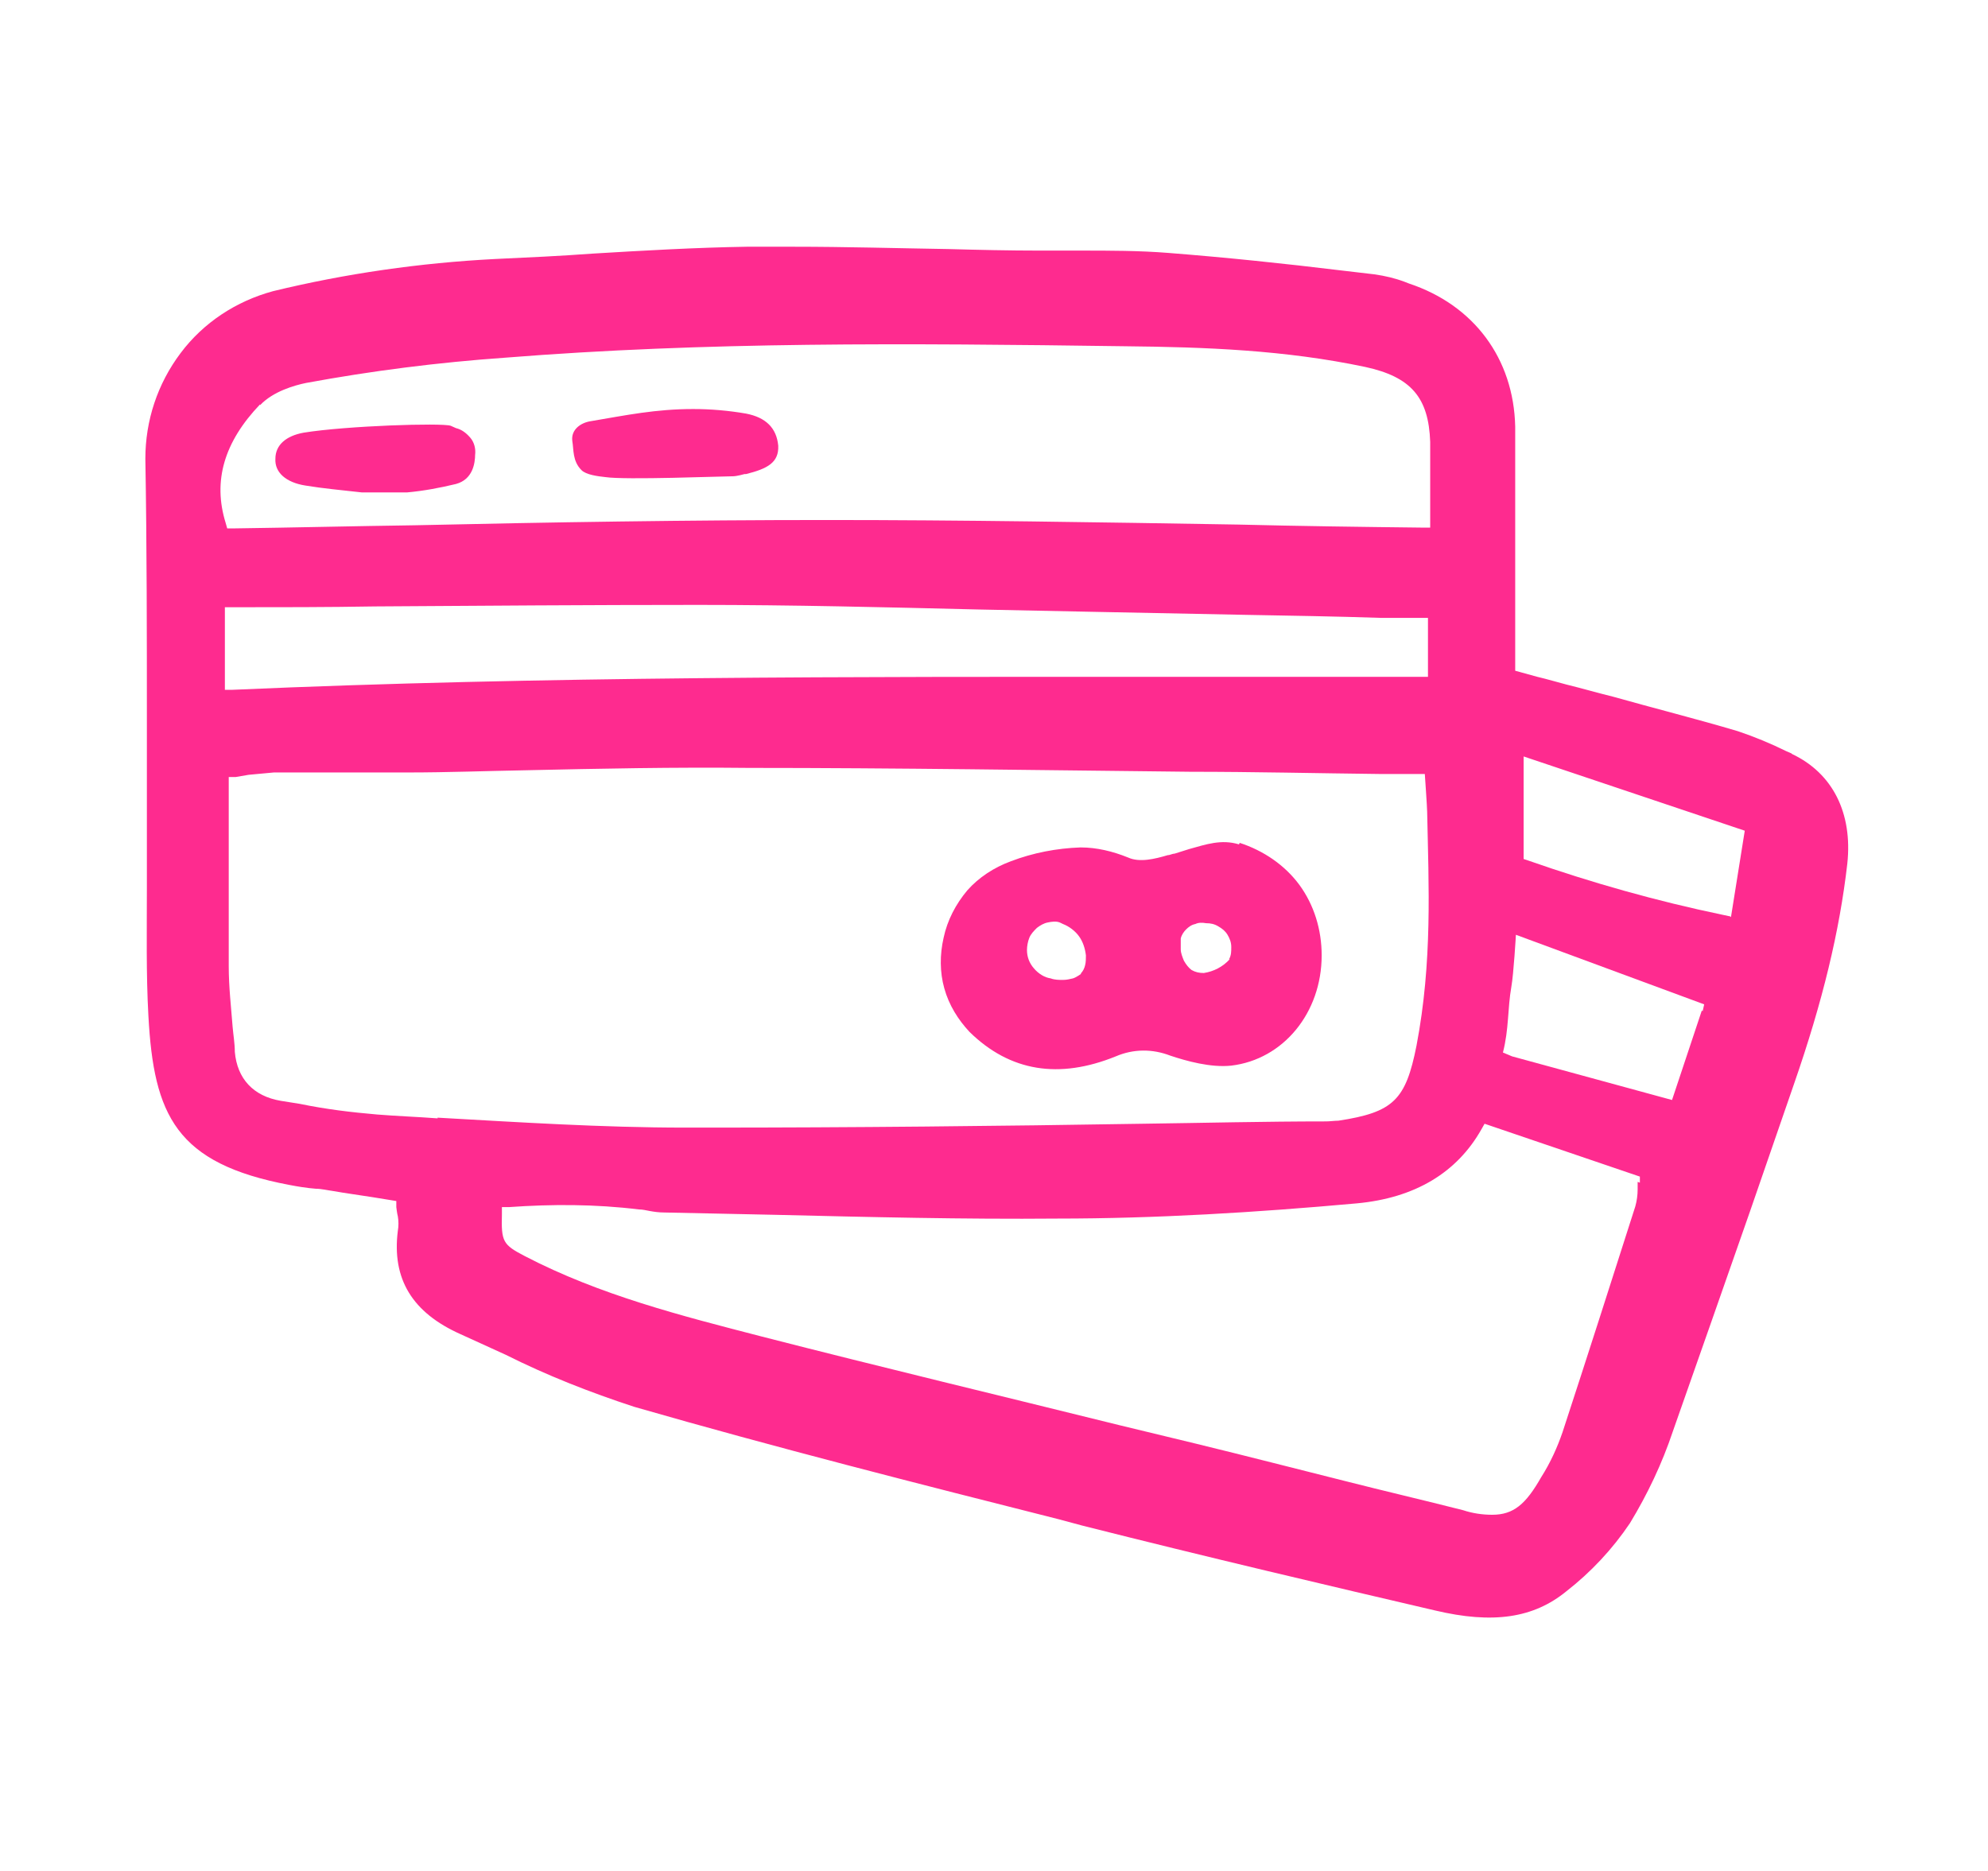 <svg width="17" height="16" viewBox="0 0 17 16" fill="none" xmlns="http://www.w3.org/2000/svg">
<path d="M15.319 6.443L15.273 6.423C15.142 6.358 14.998 6.299 14.861 6.253C14.508 6.148 14.141 6.056 13.794 5.958C13.663 5.926 13.526 5.886 13.395 5.854C13.317 5.834 13.232 5.808 13.146 5.788L12.957 5.736V5.265C12.957 5.101 12.957 4.931 12.957 4.767C12.957 4.401 12.957 4.021 12.957 3.648C12.944 3.066 12.603 2.608 12.047 2.424L12.014 2.411C11.929 2.379 11.844 2.359 11.752 2.346L11.471 2.313C10.987 2.254 10.489 2.202 9.992 2.163C9.743 2.143 9.488 2.143 9.246 2.143C9.128 2.143 9.011 2.143 8.886 2.143C8.631 2.143 8.369 2.137 8.114 2.13C7.675 2.123 7.23 2.11 6.785 2.11C6.655 2.11 6.517 2.11 6.386 2.11C5.948 2.117 5.496 2.143 5.064 2.169C4.796 2.189 4.515 2.202 4.233 2.215C3.592 2.248 2.957 2.339 2.335 2.49C2.021 2.575 1.74 2.758 1.544 3.02C1.347 3.282 1.243 3.596 1.243 3.923C1.256 4.676 1.256 5.435 1.256 6.174C1.256 6.475 1.256 6.77 1.256 7.071C1.256 7.248 1.256 7.418 1.256 7.594C1.256 7.954 1.249 8.327 1.269 8.687C1.315 9.538 1.504 9.95 2.473 10.133C2.545 10.147 2.623 10.16 2.702 10.166C2.748 10.166 2.8 10.179 2.852 10.186C2.964 10.206 3.068 10.219 3.186 10.238L3.389 10.271V10.323C3.389 10.323 3.396 10.382 3.402 10.402C3.409 10.441 3.409 10.487 3.402 10.526C3.35 10.938 3.526 11.226 3.939 11.41C4.07 11.469 4.194 11.527 4.325 11.586C4.678 11.763 5.045 11.907 5.424 12.031C6.628 12.378 7.865 12.692 9.056 12.993L9.253 13.046C10.313 13.314 11.373 13.563 12.27 13.772C12.767 13.89 13.114 13.838 13.395 13.608C13.604 13.445 13.788 13.249 13.938 13.026C14.089 12.777 14.213 12.516 14.305 12.241C14.527 11.613 14.75 10.971 14.966 10.356C15.09 9.996 15.214 9.636 15.339 9.276C15.587 8.563 15.731 7.961 15.797 7.385C15.843 6.953 15.672 6.613 15.326 6.449L15.319 6.443ZM2.224 3.465C2.335 3.347 2.519 3.295 2.617 3.275C3.18 3.171 3.749 3.099 4.318 3.059C6.039 2.922 7.734 2.935 9.613 2.961C10.313 2.968 10.993 2.994 11.674 3.138C12.067 3.223 12.217 3.4 12.23 3.779C12.23 3.923 12.23 4.067 12.23 4.218C12.23 4.29 12.23 4.368 12.23 4.447V4.512H12.165C11.635 4.506 11.111 4.499 10.588 4.486C9.377 4.466 8.232 4.447 7.067 4.447C5.895 4.447 4.698 4.466 3.546 4.492C3.029 4.499 2.506 4.512 1.989 4.519H1.943L1.93 4.473C1.818 4.113 1.917 3.779 2.224 3.458V3.465ZM1.917 5.193H1.982C2.394 5.193 2.8 5.193 3.206 5.186C4.115 5.18 5.051 5.173 5.974 5.173C6.766 5.173 7.577 5.193 8.356 5.212C8.683 5.219 9.011 5.225 9.338 5.232L10.647 5.258C11.033 5.265 11.419 5.271 11.811 5.284C11.883 5.284 11.949 5.284 12.027 5.284H12.211V5.788H12.145C11.406 5.788 10.666 5.788 9.927 5.788C7.329 5.788 4.639 5.782 1.989 5.899H1.923V5.193H1.917ZM3.742 9.564C3.572 9.551 3.396 9.545 3.225 9.531C3.003 9.512 2.787 9.486 2.564 9.44L2.401 9.414C2.165 9.374 2.028 9.224 2.008 8.995C2.008 8.923 1.995 8.851 1.989 8.779C1.976 8.609 1.956 8.439 1.956 8.262C1.956 7.902 1.956 7.549 1.956 7.176C1.956 7.018 1.956 6.868 1.956 6.704V6.645H2.015C2.054 6.639 2.093 6.632 2.126 6.626C2.198 6.619 2.27 6.613 2.342 6.606C2.525 6.606 2.702 6.606 2.885 6.606C3.088 6.606 3.284 6.606 3.487 6.606C3.828 6.606 4.161 6.593 4.502 6.587C5.123 6.573 5.771 6.56 6.406 6.567C7.662 6.567 8.945 6.587 10.182 6.6C10.719 6.6 11.262 6.613 11.798 6.619C11.87 6.619 11.936 6.619 12.014 6.619H12.184C12.184 6.619 12.204 6.907 12.204 6.94C12.217 7.575 12.25 8.223 12.113 8.942C12.021 9.407 11.916 9.512 11.445 9.584C11.412 9.584 11.373 9.59 11.34 9.59C10.817 9.59 10.293 9.603 9.77 9.61C8.546 9.63 7.283 9.643 6.039 9.643H5.856C5.149 9.643 4.436 9.597 3.742 9.558V9.564ZM14.004 10.107C14.004 10.107 14.004 10.153 14.004 10.173C14.004 10.219 13.997 10.271 13.984 10.317C13.775 10.971 13.572 11.606 13.362 12.247C13.317 12.378 13.258 12.509 13.179 12.633C13.048 12.863 12.944 12.954 12.76 12.954C12.675 12.954 12.59 12.941 12.512 12.915C12.178 12.83 11.838 12.751 11.504 12.666C11.294 12.614 11.092 12.561 10.882 12.509C10.444 12.398 10.012 12.293 9.573 12.188C8.572 11.94 7.532 11.691 6.511 11.429C5.83 11.253 5.13 11.076 4.488 10.742C4.299 10.644 4.286 10.618 4.292 10.382V10.323H4.351C4.718 10.297 5.091 10.297 5.464 10.343C5.496 10.343 5.522 10.35 5.555 10.356C5.594 10.363 5.634 10.369 5.68 10.369C6 10.376 6.314 10.382 6.635 10.389C7.427 10.408 8.238 10.428 9.043 10.421C9.881 10.421 10.738 10.369 11.602 10.291C12.099 10.245 12.459 10.029 12.669 9.656L12.695 9.61L14.023 10.062V10.114L14.004 10.107ZM14.553 8.641L14.298 9.407L12.931 9.034L12.852 9.001C12.904 8.799 12.891 8.628 12.924 8.439C12.944 8.327 12.963 7.994 12.963 7.994L14.573 8.589L14.56 8.648L14.553 8.641ZM14.796 7.837L14.73 7.823C14.167 7.706 13.611 7.549 13.068 7.359L13.029 7.346V6.469L14.92 7.104L14.802 7.843L14.796 7.837Z" fill="#FE2B8F"/>
<path d="M10.595 7.221C10.444 7.175 10.313 7.221 10.169 7.261C10.13 7.274 10.084 7.287 10.045 7.3C10.025 7.3 10.006 7.313 9.986 7.313C9.875 7.346 9.744 7.378 9.646 7.333C9.515 7.28 9.378 7.247 9.24 7.247C9.037 7.254 8.834 7.293 8.645 7.365C8.501 7.418 8.37 7.503 8.272 7.614C8.173 7.732 8.101 7.869 8.069 8.02C8.036 8.164 8.036 8.314 8.075 8.452C8.115 8.596 8.193 8.72 8.291 8.825C8.638 9.165 9.057 9.23 9.541 9.034C9.692 8.969 9.855 8.969 10.006 9.027C10.143 9.073 10.353 9.132 10.529 9.113C10.974 9.06 11.302 8.661 11.302 8.17C11.302 7.948 11.236 7.738 11.112 7.568C10.987 7.398 10.804 7.274 10.601 7.208L10.595 7.221ZM9.247 8.327C9.247 8.327 9.201 8.36 9.175 8.367C9.148 8.373 9.122 8.38 9.09 8.38C9.057 8.38 9.018 8.38 8.985 8.367C8.933 8.36 8.88 8.327 8.841 8.281C8.802 8.236 8.782 8.183 8.782 8.124C8.782 8.092 8.789 8.052 8.802 8.02C8.815 7.987 8.841 7.961 8.867 7.935C8.893 7.915 8.926 7.895 8.959 7.889C8.991 7.882 9.031 7.876 9.063 7.889L9.09 7.902C9.142 7.922 9.194 7.961 9.227 8.007C9.26 8.052 9.279 8.111 9.286 8.17C9.286 8.196 9.286 8.229 9.279 8.255C9.273 8.281 9.26 8.308 9.24 8.327H9.247ZM10.516 8.203C10.457 8.268 10.379 8.308 10.294 8.321C10.255 8.321 10.222 8.314 10.189 8.295C10.163 8.275 10.143 8.249 10.124 8.216C10.111 8.183 10.097 8.151 10.097 8.118C10.097 8.085 10.097 8.052 10.097 8.026C10.104 7.994 10.124 7.967 10.143 7.948C10.163 7.928 10.189 7.908 10.222 7.902C10.248 7.889 10.281 7.889 10.313 7.895C10.353 7.895 10.385 7.902 10.418 7.922C10.451 7.941 10.477 7.961 10.497 7.994C10.516 8.026 10.529 8.059 10.529 8.098C10.529 8.137 10.529 8.17 10.51 8.203H10.516Z" fill="#FE2B8F"/>
<path d="M6.655 3.812C6.661 3.956 6.563 4.008 6.38 4.054H6.367C6.367 4.054 6.301 4.073 6.268 4.073C6.177 4.073 5.346 4.106 5.176 4.08C5.11 4.073 5.012 4.06 4.973 4.021C4.894 3.943 4.907 3.844 4.894 3.772C4.881 3.674 4.966 3.615 5.051 3.602C5.359 3.55 5.607 3.498 5.928 3.498C6.079 3.498 6.229 3.511 6.38 3.537C6.55 3.57 6.641 3.661 6.655 3.812Z" fill="#FE2B8F"/>
<path d="M4.063 3.884C4.063 3.962 4.043 4.1 3.899 4.139C3.762 4.172 3.624 4.198 3.481 4.211C3.35 4.211 3.225 4.211 3.094 4.211C2.918 4.191 2.767 4.178 2.61 4.152C2.447 4.126 2.348 4.041 2.355 3.923C2.355 3.805 2.447 3.727 2.597 3.7C2.964 3.641 3.775 3.615 3.854 3.641L3.899 3.661C3.952 3.674 3.991 3.707 4.024 3.746C4.056 3.785 4.069 3.838 4.063 3.89V3.884Z" fill="#FE2B8F"/>
</svg>
